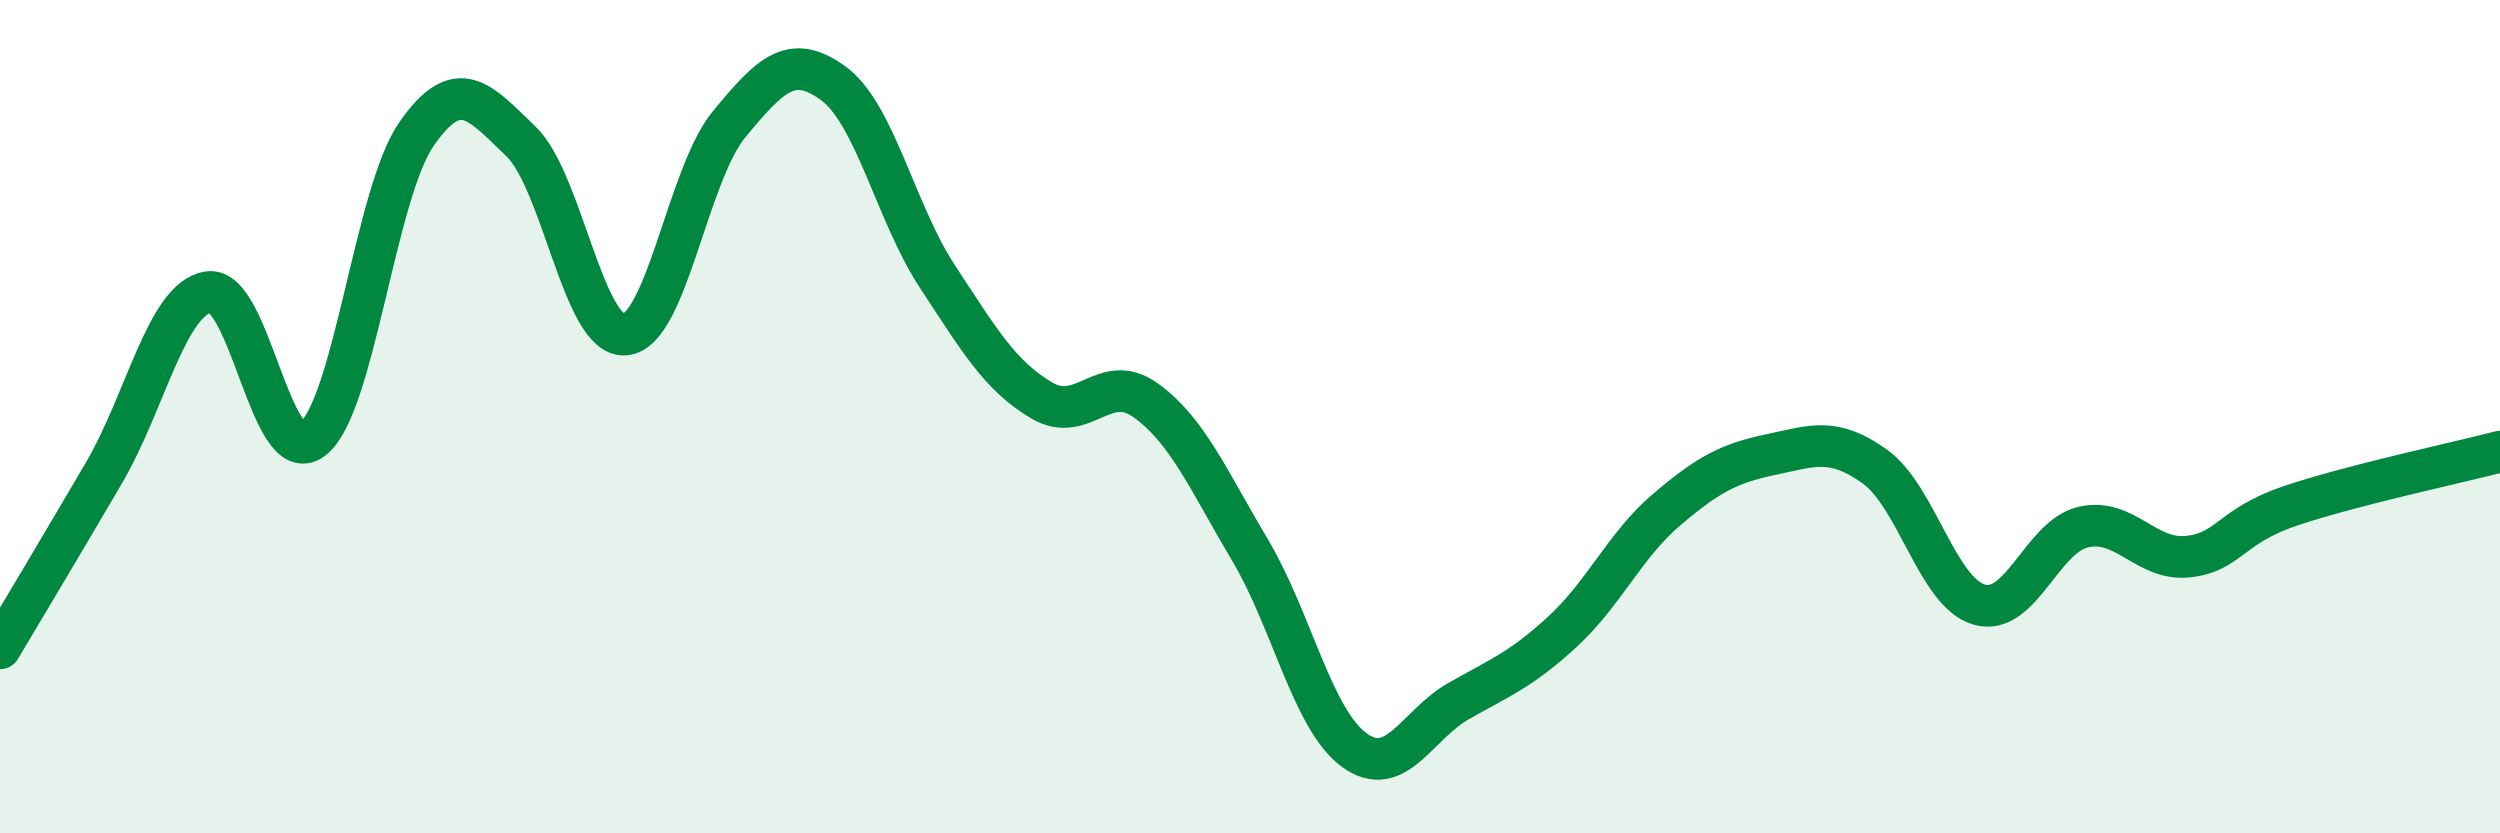 
    <svg width="60" height="20" viewBox="0 0 60 20" xmlns="http://www.w3.org/2000/svg">
      <path
        d="M 0,15.56 C 0.5,14.72 1.5,13.05 2.5,11.34 C 3.5,9.63 4,7.17 5,7.01 C 6,6.85 6.5,11.3 7.5,10.54 C 8.5,9.78 9,4.64 10,3.21 C 11,1.78 11.5,2.43 12.5,3.39 C 13.5,4.35 14,8.11 15,8.03 C 16,7.95 16.5,4.19 17.5,2.98 C 18.5,1.77 19,1.27 20,2 C 21,2.73 21.5,5.12 22.5,6.64 C 23.5,8.16 24,9.02 25,9.61 C 26,10.2 26.5,8.89 27.5,9.61 C 28.5,10.33 29,11.52 30,13.2 C 31,14.88 31.5,17.27 32.5,18 C 33.5,18.73 34,17.4 35,16.83 C 36,16.26 36.5,16.08 37.5,15.16 C 38.5,14.24 39,13.08 40,12.23 C 41,11.38 41.5,11.12 42.5,10.91 C 43.5,10.7 44,10.48 45,11.2 C 46,11.92 46.5,14.22 47.5,14.51 C 48.5,14.8 49,12.88 50,12.65 C 51,12.42 51.5,13.46 52.5,13.36 C 53.5,13.26 53.5,12.63 55,12.13 C 56.5,11.63 59,11.1 60,10.84L60 20L0 20Z"
        fill="#008740"
        opacity="0.1"
        stroke-linecap="round"
        stroke-linejoin="round"
      />
      <path
        d="M 0,15.56 C 0.5,14.72 1.5,13.05 2.5,11.34 C 3.5,9.63 4,7.17 5,7.01 C 6,6.85 6.5,11.3 7.5,10.54 C 8.5,9.78 9,4.64 10,3.21 C 11,1.78 11.5,2.43 12.5,3.39 C 13.5,4.35 14,8.11 15,8.03 C 16,7.95 16.5,4.19 17.5,2.98 C 18.5,1.77 19,1.27 20,2 C 21,2.73 21.5,5.12 22.5,6.64 C 23.5,8.16 24,9.02 25,9.61 C 26,10.2 26.5,8.89 27.5,9.61 C 28.5,10.33 29,11.52 30,13.2 C 31,14.88 31.5,17.27 32.5,18 C 33.5,18.73 34,17.4 35,16.83 C 36,16.26 36.5,16.08 37.5,15.16 C 38.5,14.24 39,13.08 40,12.23 C 41,11.38 41.5,11.12 42.5,10.91 C 43.5,10.7 44,10.48 45,11.2 C 46,11.92 46.5,14.22 47.5,14.51 C 48.5,14.8 49,12.88 50,12.65 C 51,12.42 51.5,13.46 52.5,13.36 C 53.5,13.26 53.5,12.63 55,12.13 C 56.5,11.63 59,11.1 60,10.84"
        stroke="#008740"
        stroke-width="1"
        fill="none"
        stroke-linecap="round"
        stroke-linejoin="round"
      />
    </svg>
  